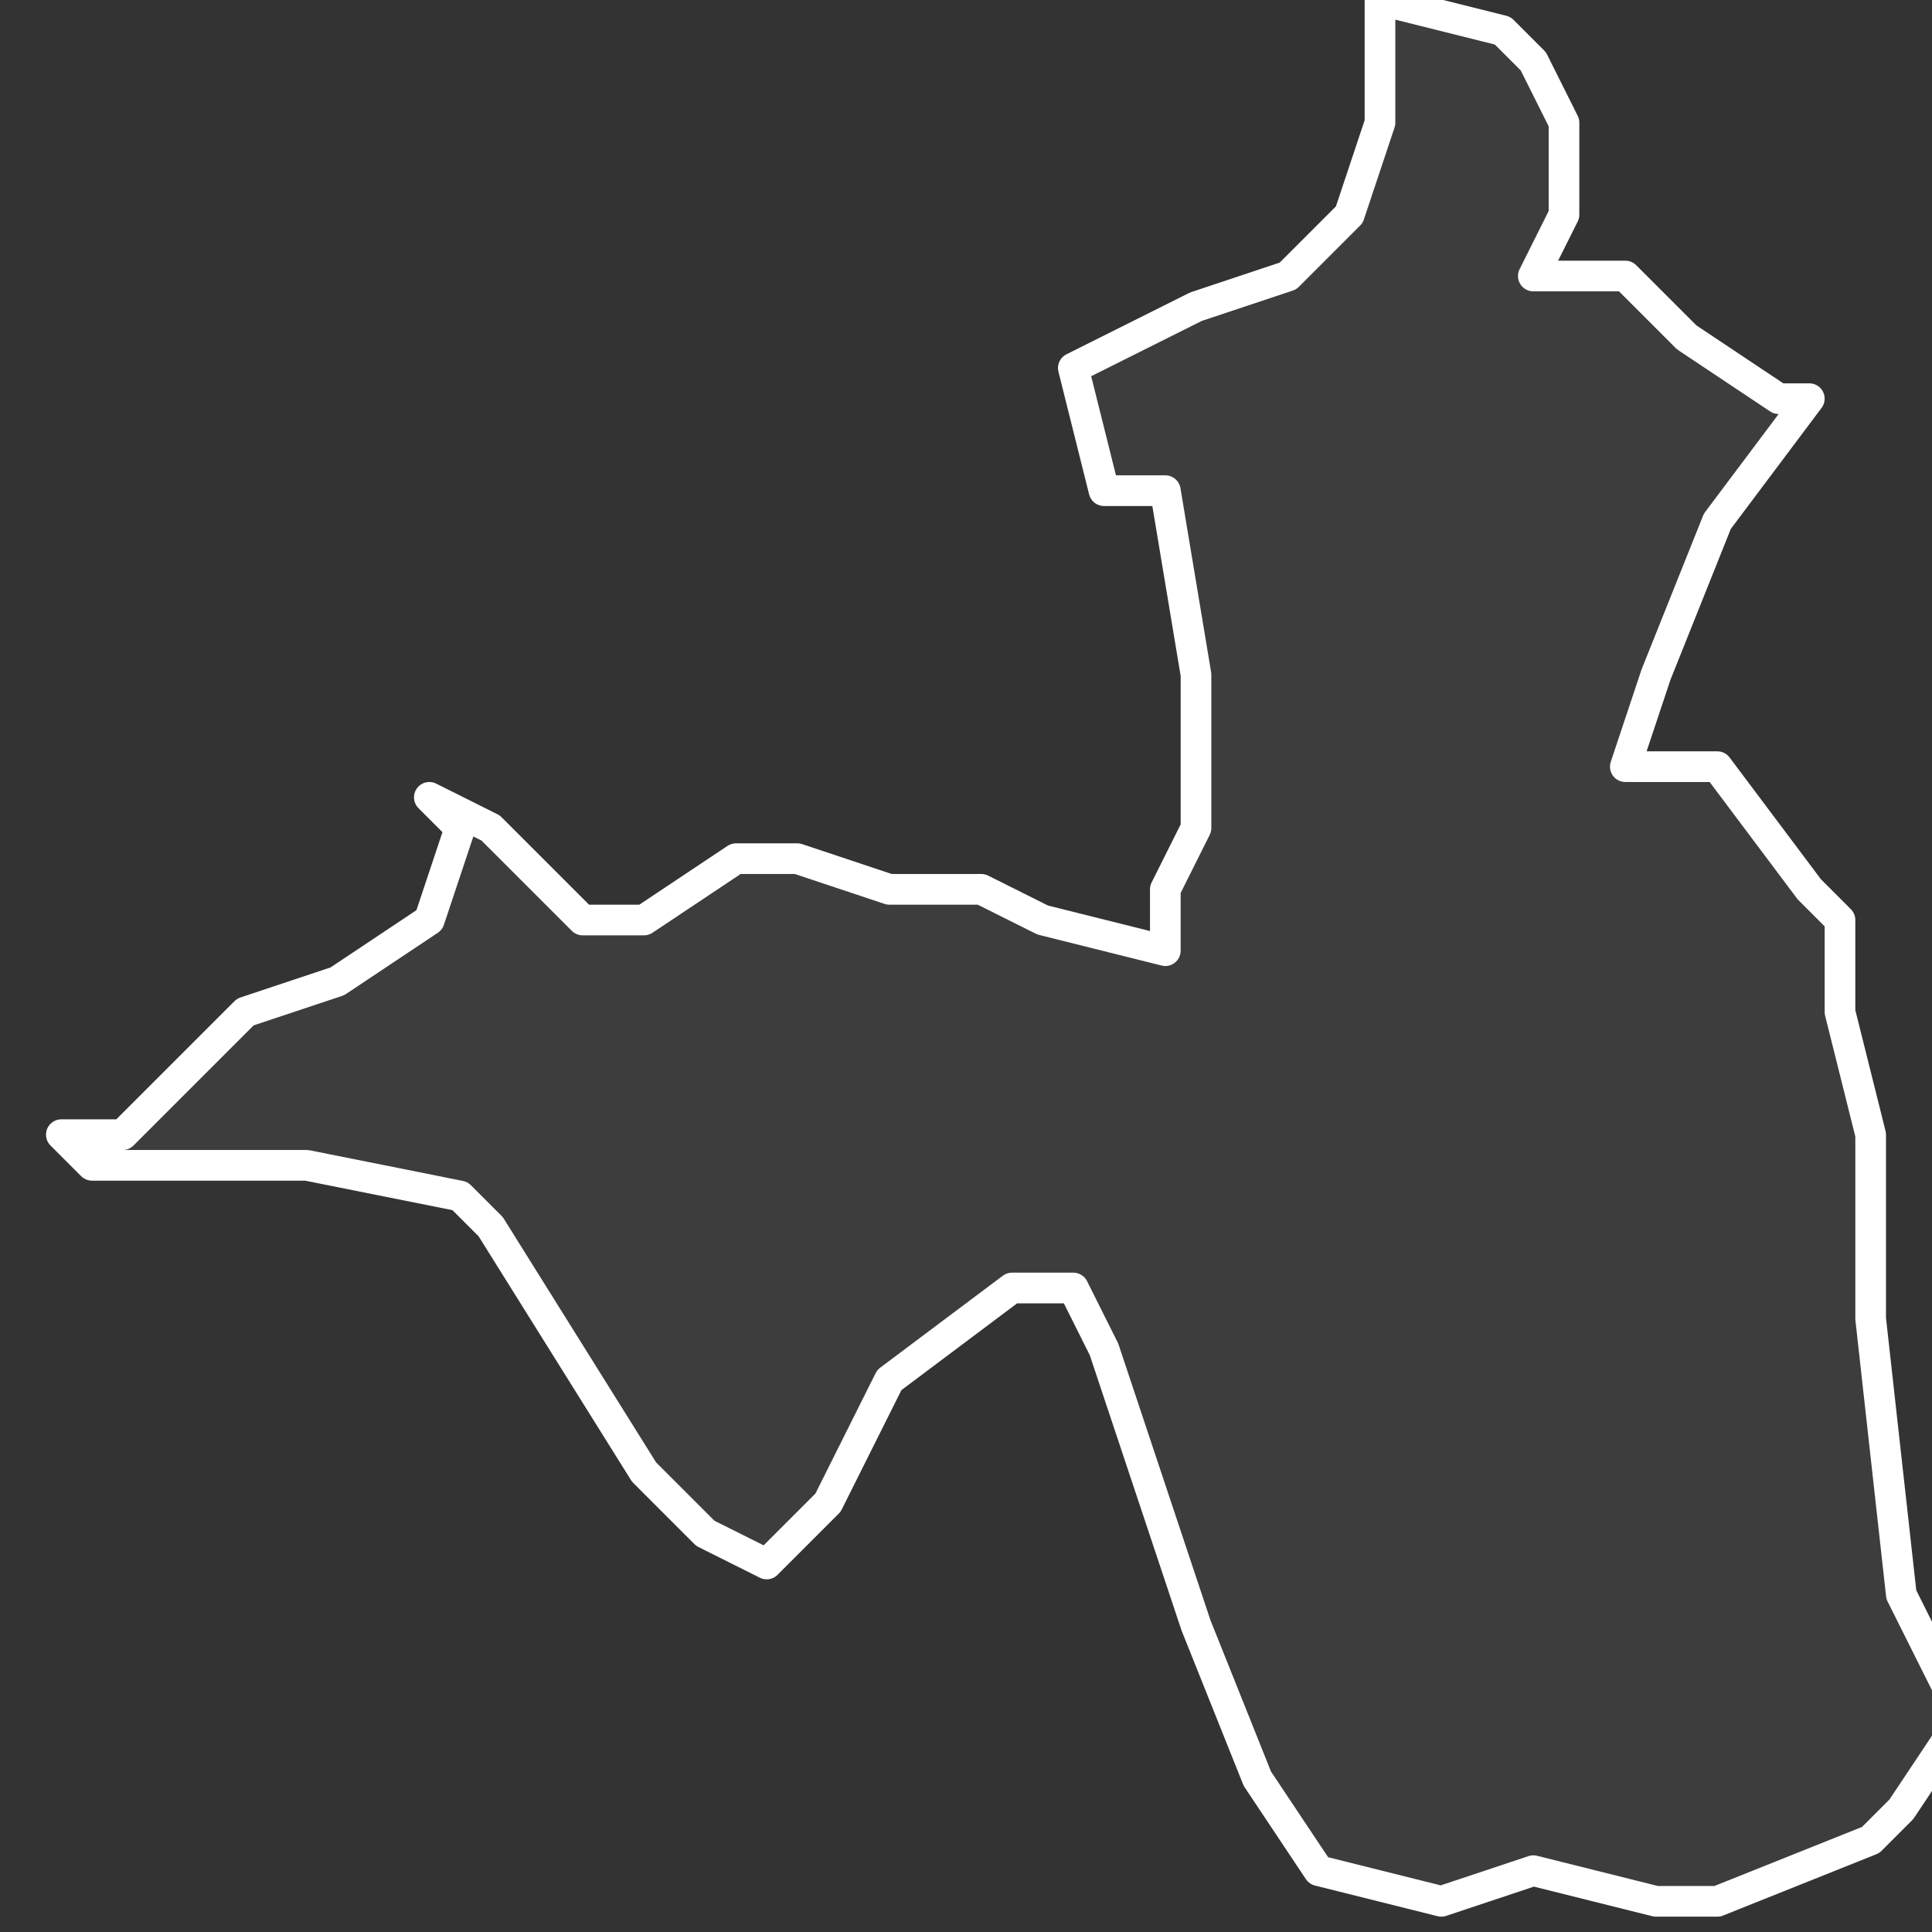 <svg xmlns="http://www.w3.org/2000/svg" version="1.2" viewBox="1.647 -66.75 0.063 0.063"><rect x="1.647" y="-66.75" width="0.063" height="0.063" fill="#333333" stroke="none"/><g><path fill="#fff" fill-opacity=".05" fill-rule="evenodd" stroke="#fff" stroke-linecap="round" stroke-linejoin="round" stroke-width=".001" d="m1.709-66.691-.001.001-.005.002-.002 0-.004-.001-.003.001-.004-.001-.002-.003-.002-.005-.001-.003-.002-.006-.001-.002-.002 0-.004.003-.002.004-.002.002-.002-.001-.002-.002-.005-.008-.001-.001-.005-.001-.005-0-.002-0-.001-.001.002 0.0.002-.002.002-.002.003-.001.003-.002.001-.003-.001-.001.002.001.003.003.002 0.0.003-.002.002-0.0.003.001.003-0.0.002.001.004.001-0-.002.001-.002 0-.005-.001-.006-.002 0-.001-.004.002-.001.002-.001.003-.001.002-.002.001-.003 0-.004.004.001.001.001.001.002-0.0.003-.001.002.003-0.0.002.002.003.002.001 0-.003.004-.002.005-.001.003.002-0.0.001 0.0.003.004.001.001 0.0.003.001.004-0.0.006.001.009.002.004Z" class="polygon"/></g></svg>